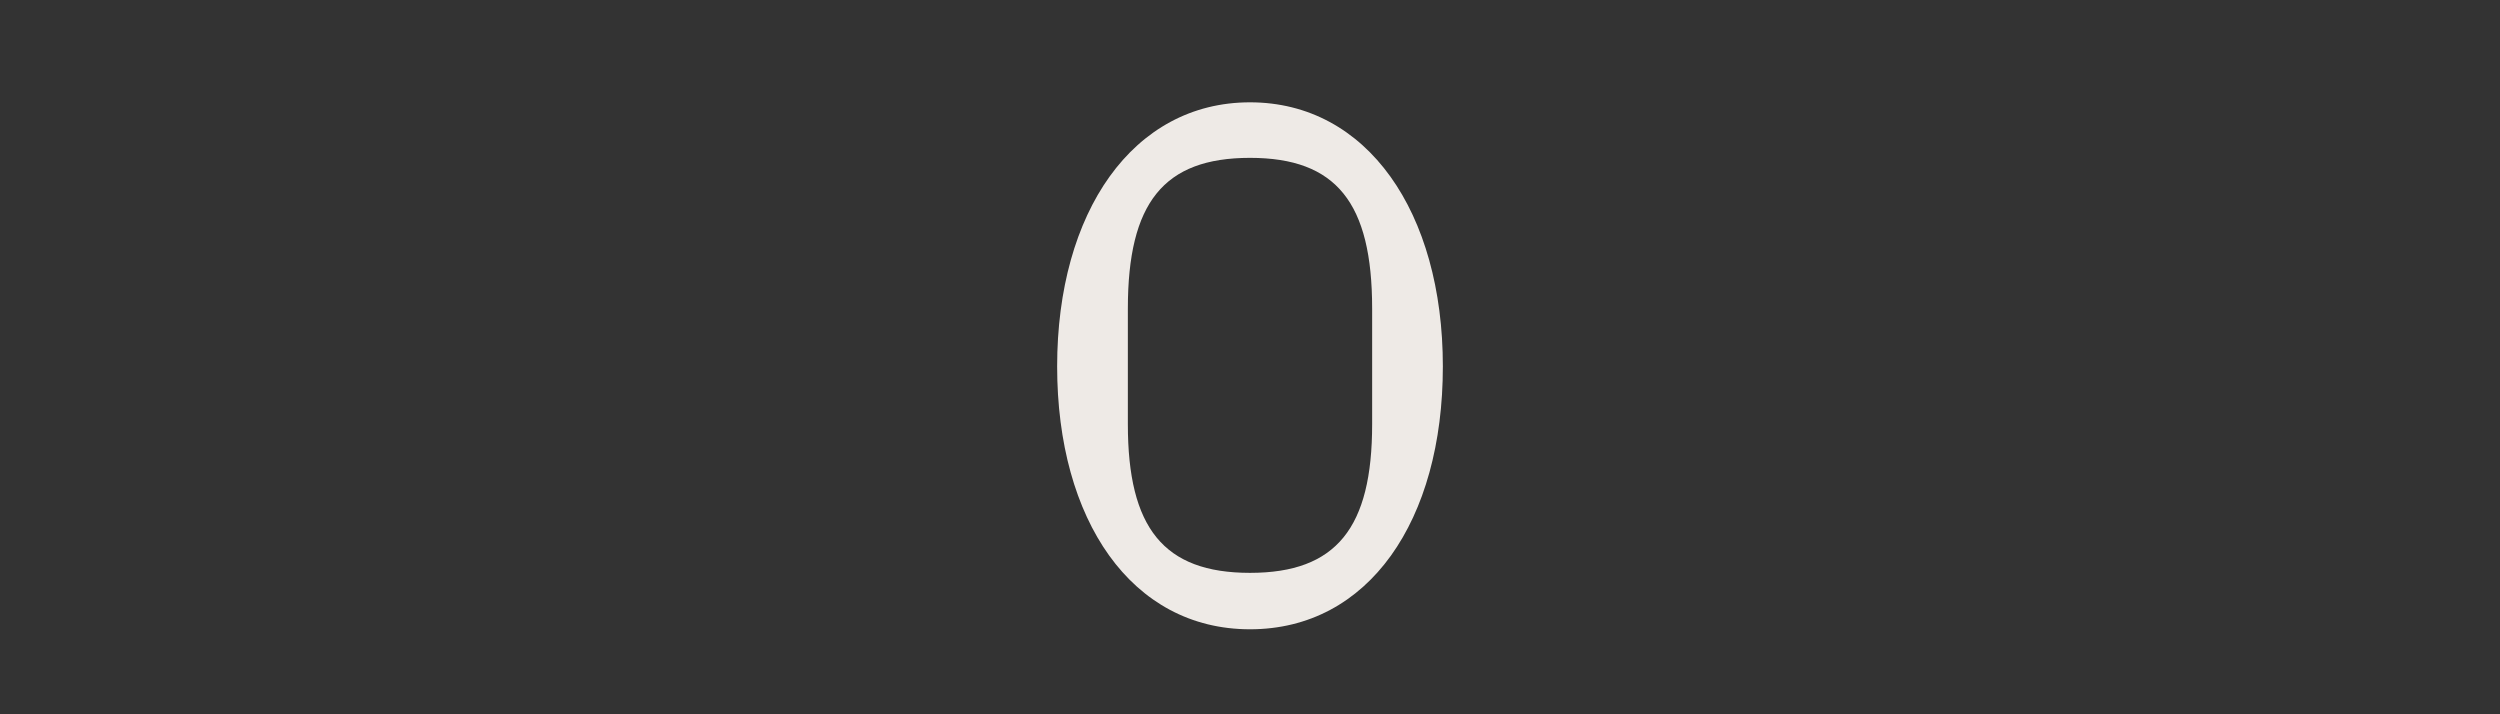 <svg id="Layer_1" data-name="Layer 1" xmlns="http://www.w3.org/2000/svg" viewBox="0 0 140 40"><rect x="0" y="0" width="140" height="40" fill="#333333" stroke="none"/><defs><style>.cls-1{fill:#eeeae6;}</style></defs><path class="cls-1" d="M59.2,20.52c0-8.64,4.24-14.79,10.8-14.79s10.8,6.15,10.8,14.79S76.64,35.24,70,35.24,59.2,29.12,59.2,20.52Zm17.64,3.24V17.28c0-5.92-2-8.44-6.84-8.44s-6.84,2.52-6.84,8.44v6.48c0,5.8,2,8.32,6.84,8.32S76.84,29.56,76.84,23.76Z"/></svg>